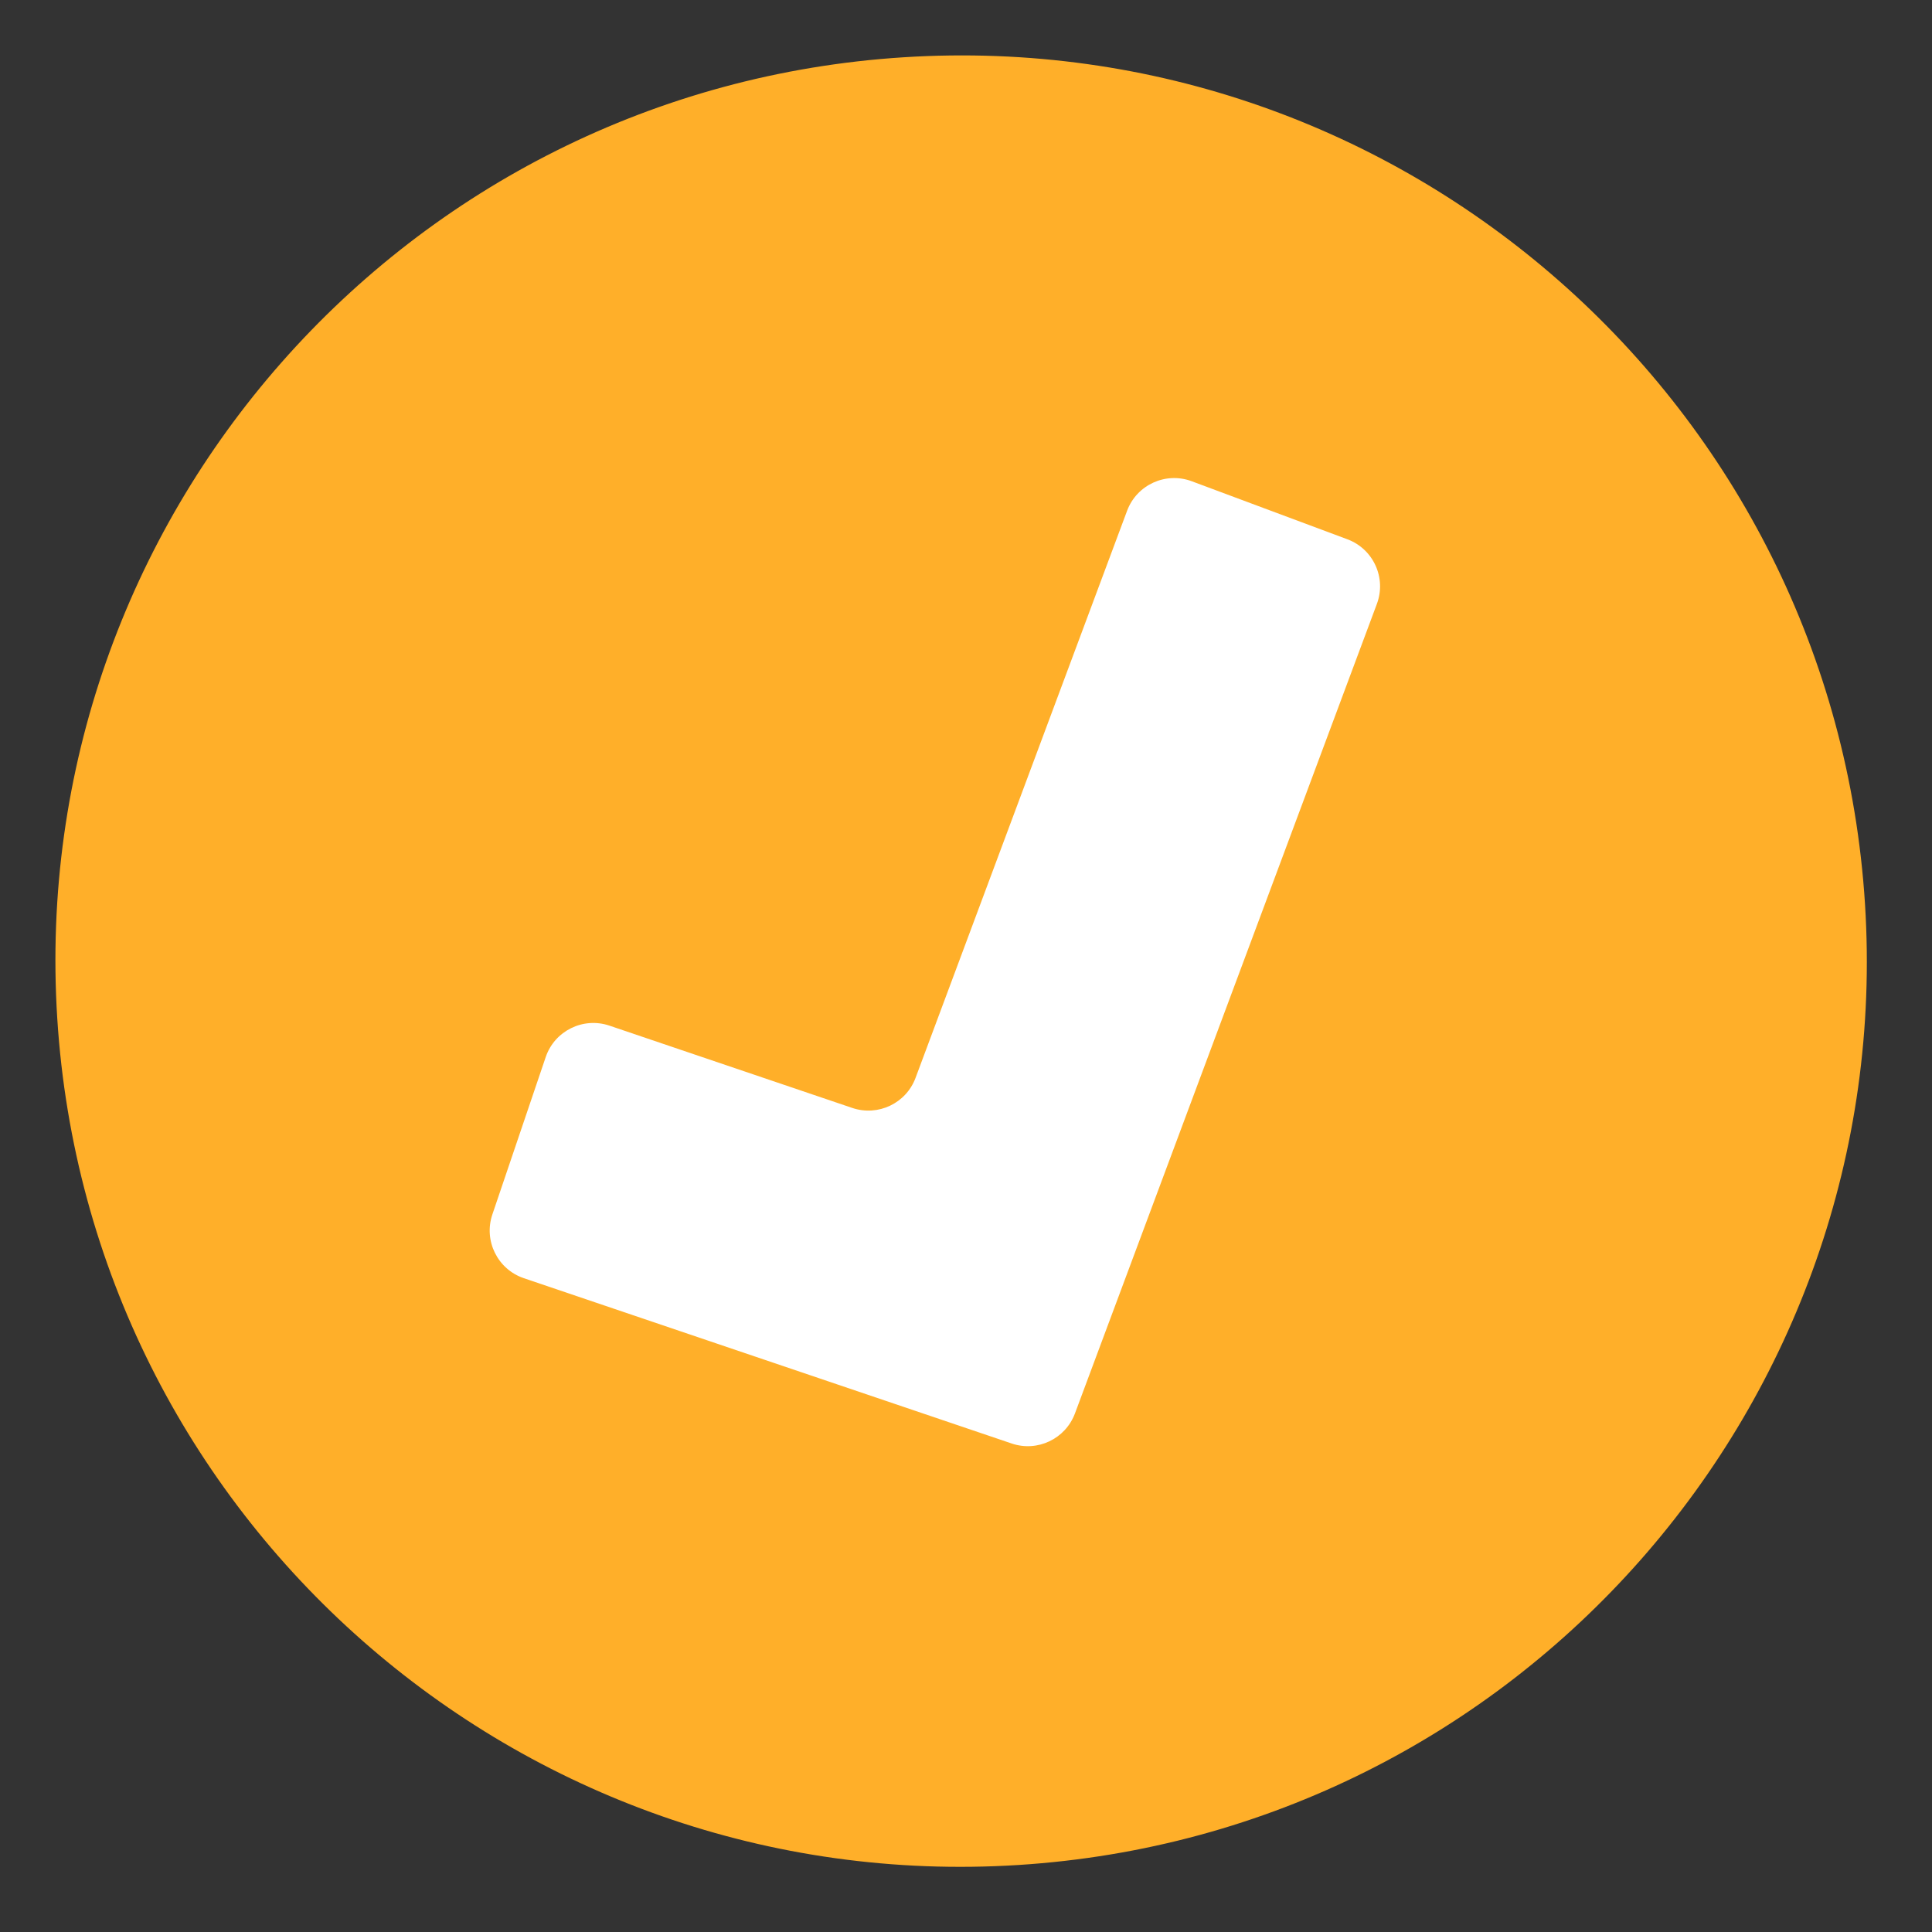 <?xml version="1.0" encoding="UTF-8"?> <svg xmlns="http://www.w3.org/2000/svg" width="44" height="44" viewBox="0 0 44 44" fill="none"><rect x="0" y="0" width="44" height="44" fill="#333333" stroke="none"/> <path d="M23.192 42.474C34.561 41.754 43.194 31.954 42.474 20.585C41.754 9.216 31.954 0.584 20.585 1.304C9.216 2.024 0.584 11.824 1.304 23.192C2.024 34.561 11.824 43.194 23.192 42.474Z" fill="#FFAF29"></path> <path d="M30.686 12.282L27.141 10.96C26.549 10.739 25.89 11.04 25.669 11.632L20.851 24.548C20.635 25.128 19.998 25.43 19.411 25.233L13.879 23.358C13.281 23.156 12.631 23.476 12.428 24.075L11.213 27.659C11.011 28.257 11.331 28.907 11.93 29.11L23.041 32.875C23.627 33.074 24.264 32.77 24.481 32.191L31.357 13.755C31.579 13.162 31.278 12.503 30.686 12.282Z" fill="white"></path> </svg> 
